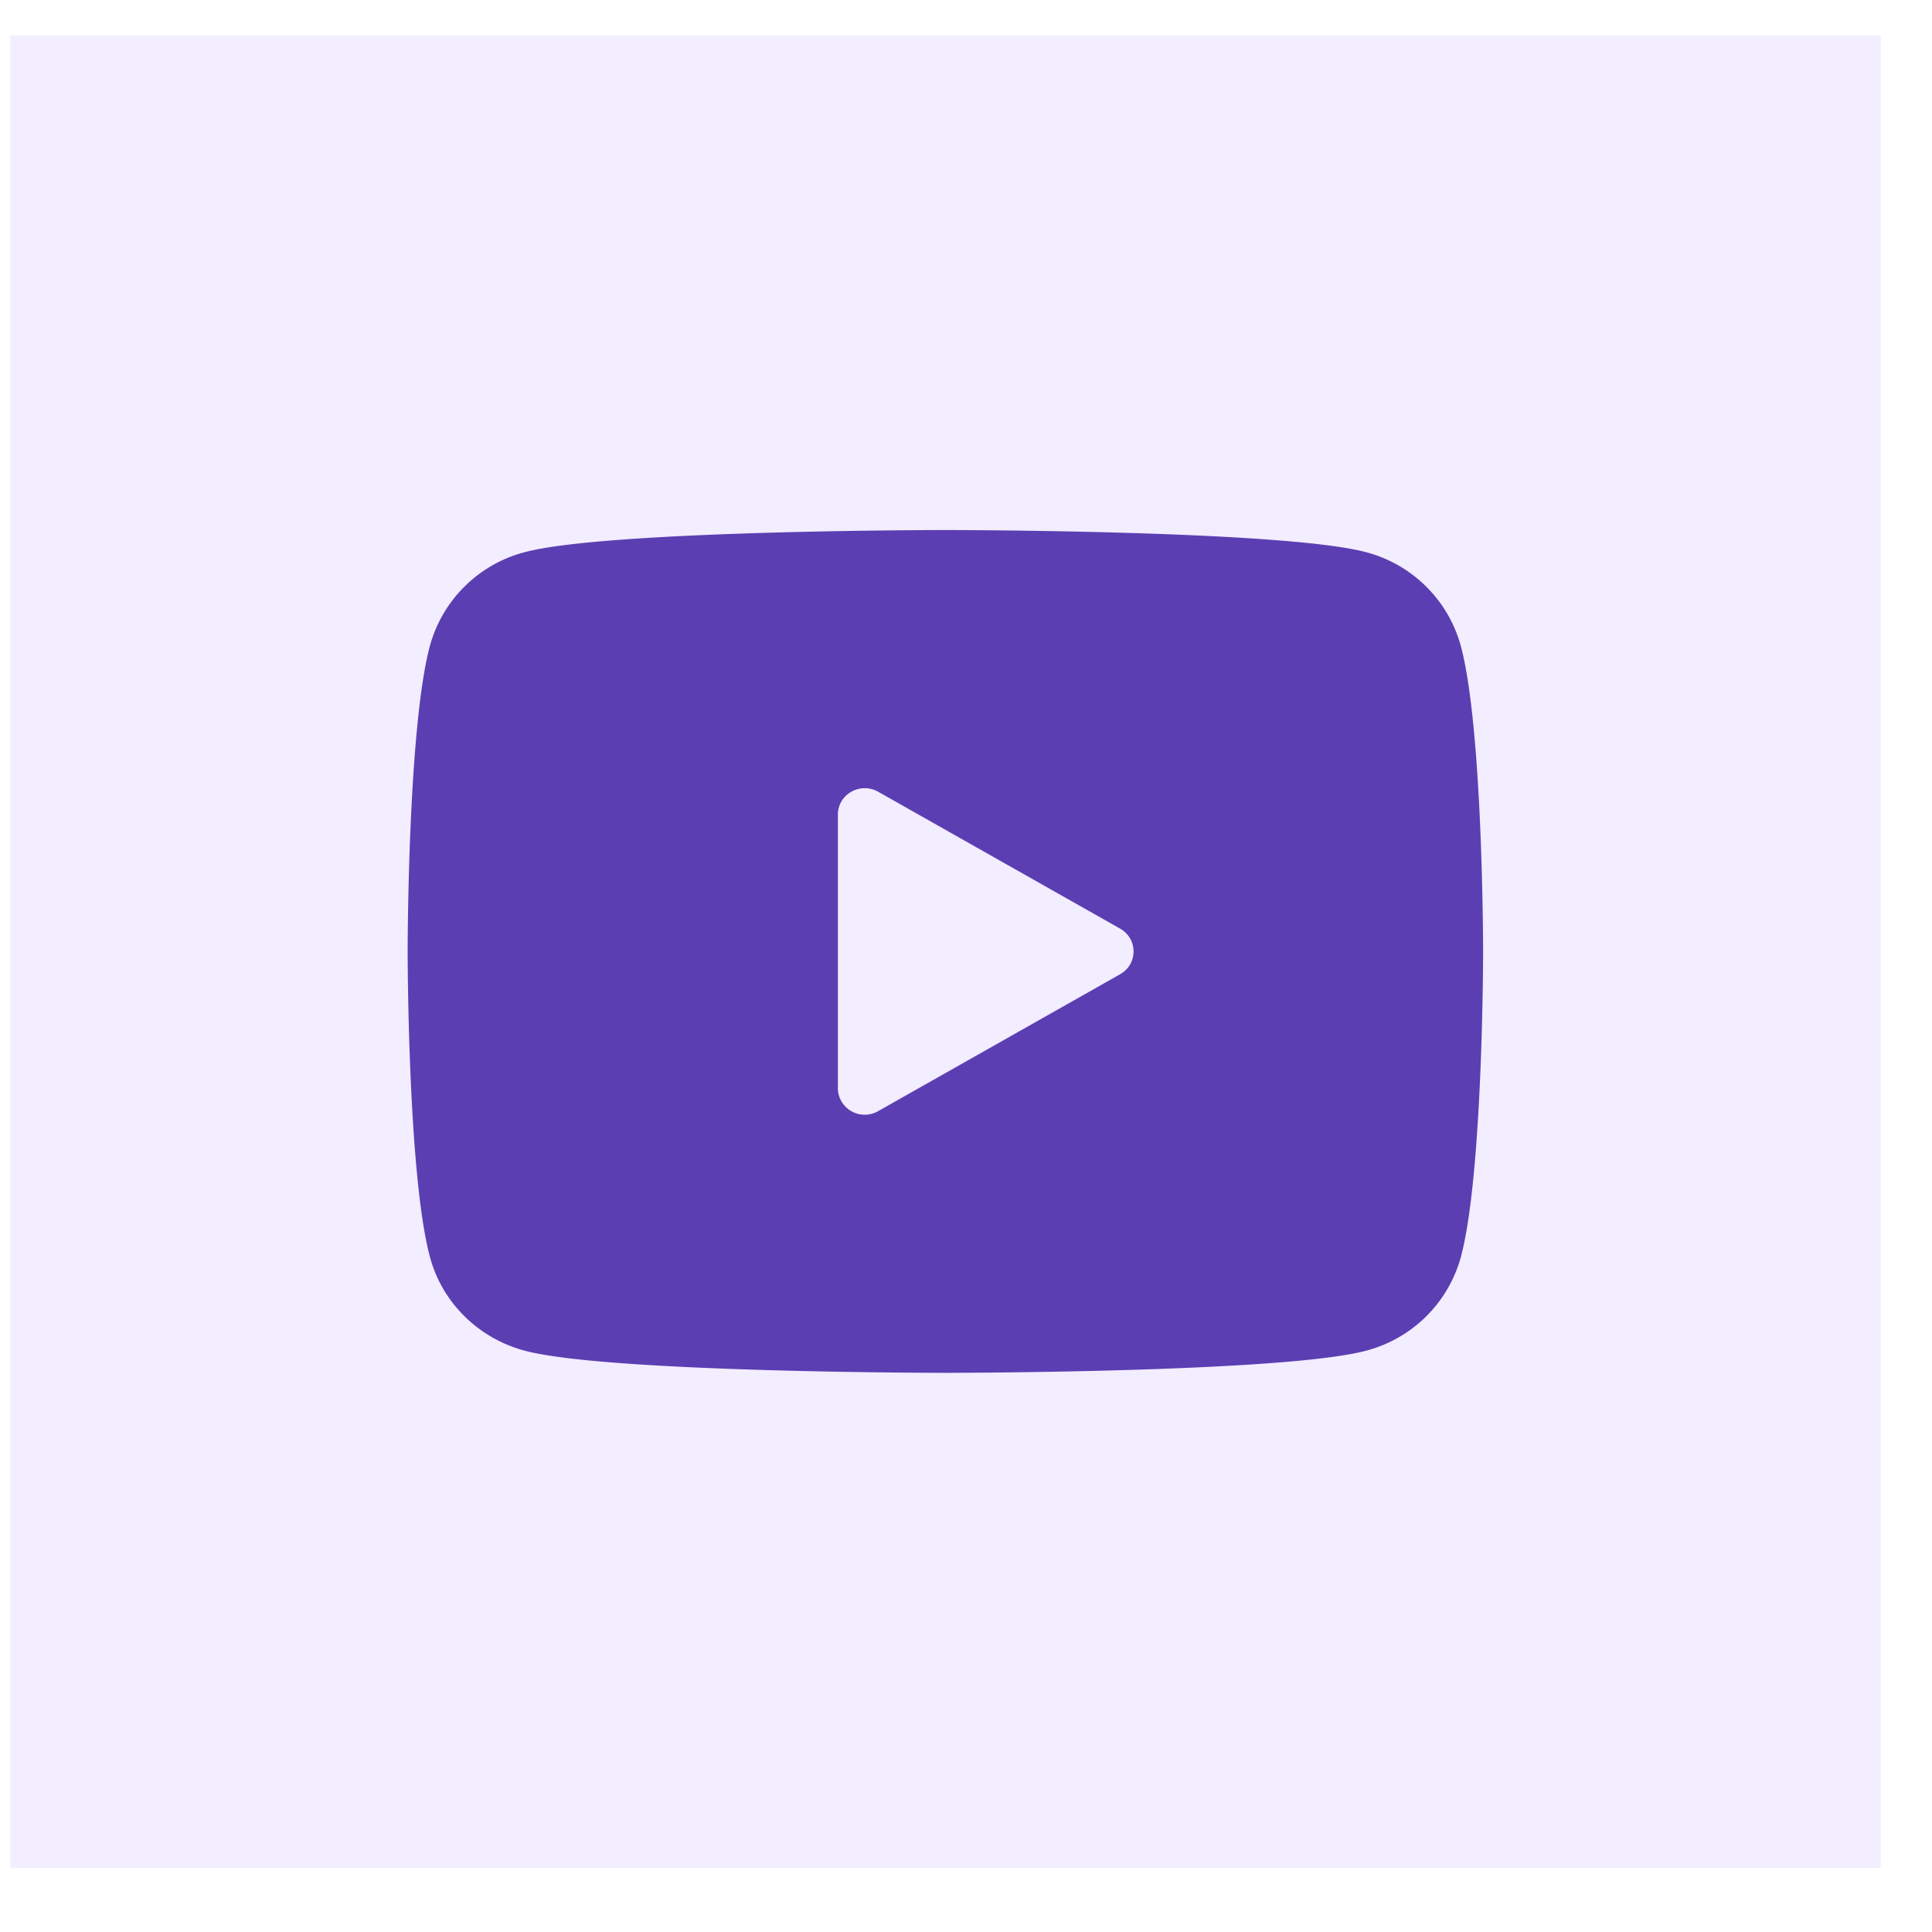 <svg width="26" height="26" fill="none" xmlns="http://www.w3.org/2000/svg"><path opacity=".5" fill="#E6DDFF" d="M.139.48h25.169v24.658H.139z"/><path d="M19.656 8.682a1.795 1.795 0 0 0-1.28-1.253c-1.128-.296-5.654-.296-5.654-.296s-4.525 0-5.654.296a1.795 1.795 0 0 0-1.28 1.253c-.302 1.106-.302 4.122-.302 4.122s0 3.016.303 4.122c.166.61.657 1.09 1.28 1.253 1.128.296 5.654.296 5.654.296s4.525 0 5.654-.296a1.794 1.794 0 0 0 1.28-1.253c.302-1.106.302-4.122.302-4.122s0-3.016-.303-4.122Zm-8.38 5.964v-3.684c0-.273.301-.443.542-.307l3.256 1.842a.351.351 0 0 1 0 .614l-3.256 1.842a.362.362 0 0 1-.543-.307Z" fill="#5C3EB3"/></svg>